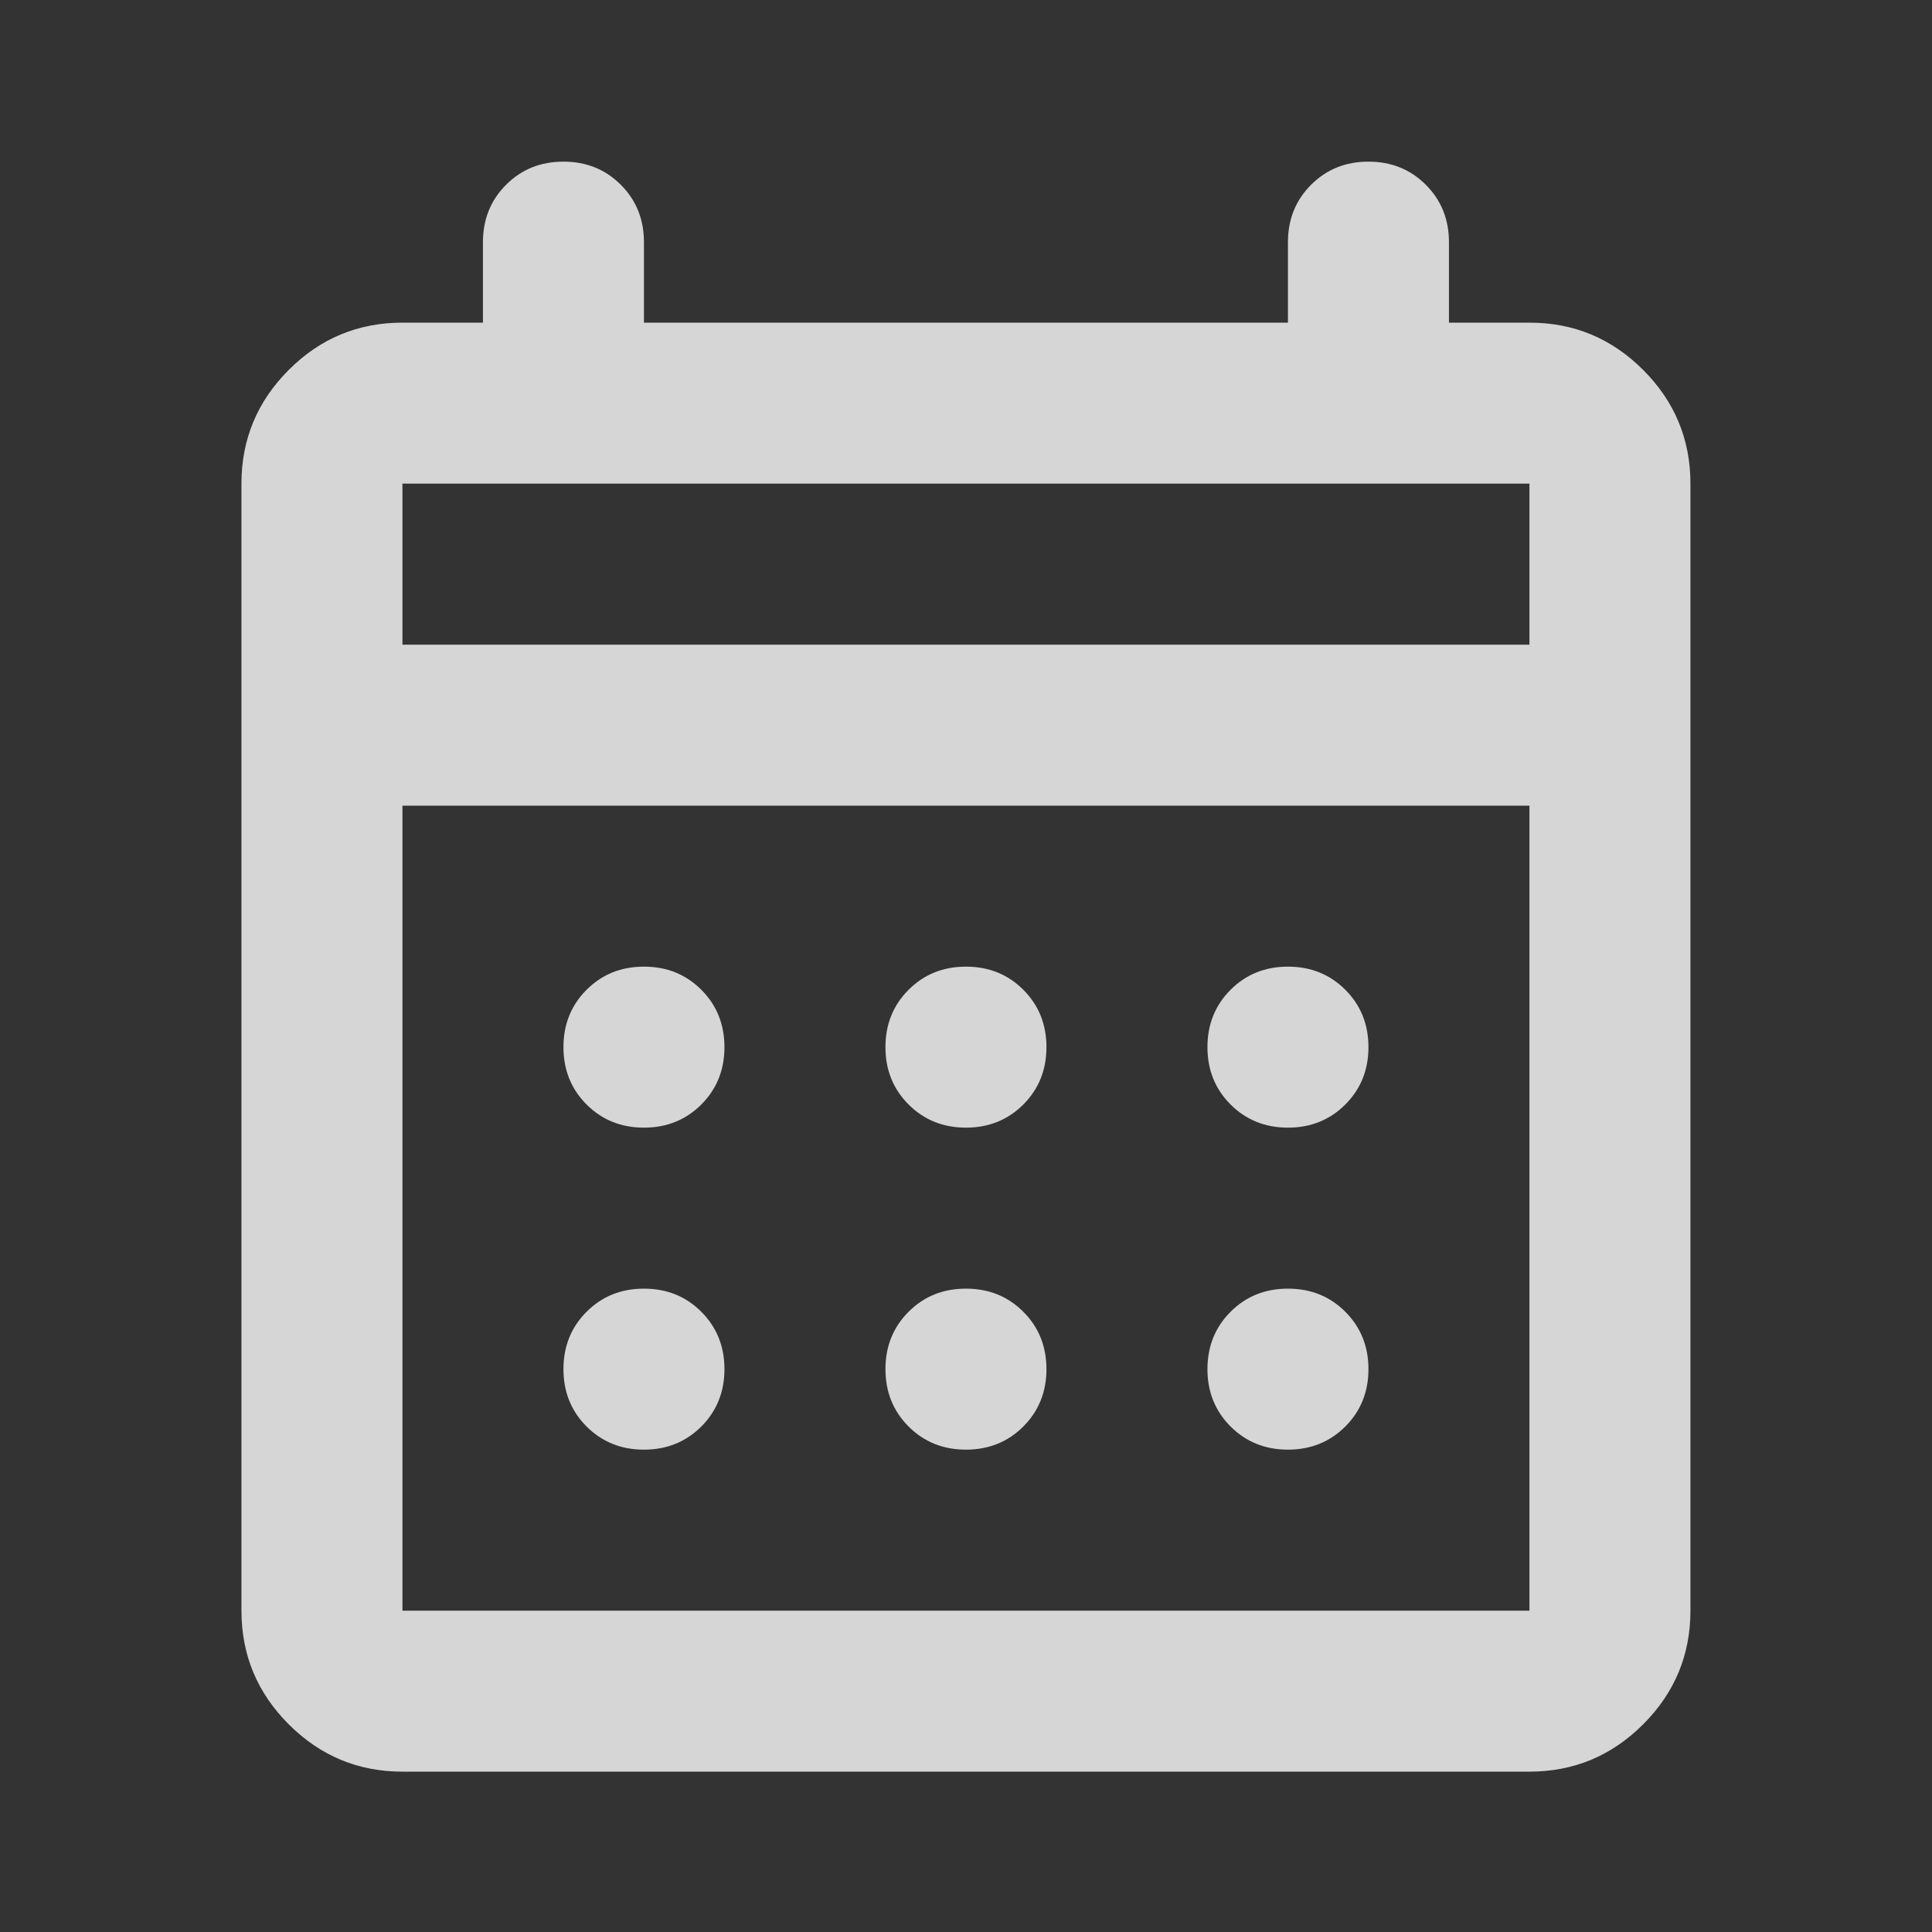<svg width="36" height="36" viewBox="0 0 36 36" fill="none" xmlns="http://www.w3.org/2000/svg">
<rect x="0" y="0" width="36" height="36" fill="#333333" stroke="none"/>
<g opacity="0.8">
<path d="M7.499 33.012C6.674 33.012 5.968 32.718 5.38 32.13C4.793 31.543 4.499 30.837 4.499 30.012V9.012C4.499 8.187 4.793 7.48 5.38 6.893C5.968 6.305 6.674 6.012 7.499 6.012H8.999V4.512C8.999 4.087 9.143 3.73 9.43 3.443C9.718 3.155 10.074 3.012 10.499 3.012C10.924 3.012 11.28 3.155 11.568 3.443C11.855 3.73 11.999 4.087 11.999 4.512V6.012H23.999V4.512C23.999 4.087 24.143 3.73 24.43 3.443C24.718 3.155 25.074 3.012 25.499 3.012C25.924 3.012 26.28 3.155 26.568 3.443C26.855 3.73 26.999 4.087 26.999 4.512V6.012H28.499C29.324 6.012 30.03 6.305 30.618 6.893C31.205 7.48 31.499 8.187 31.499 9.012V30.012C31.499 30.837 31.205 31.543 30.618 32.13C30.03 32.718 29.324 33.012 28.499 33.012H7.499ZM7.499 30.012H28.499V15.012H7.499V30.012ZM7.499 12.012H28.499V9.012H7.499V12.012ZM17.999 21.012C17.574 21.012 17.218 20.868 16.93 20.581C16.643 20.293 16.499 19.937 16.499 19.512C16.499 19.087 16.643 18.73 16.93 18.443C17.218 18.155 17.574 18.012 17.999 18.012C18.424 18.012 18.78 18.155 19.068 18.443C19.355 18.73 19.499 19.087 19.499 19.512C19.499 19.937 19.355 20.293 19.068 20.581C18.78 20.868 18.424 21.012 17.999 21.012ZM11.999 21.012C11.574 21.012 11.218 20.868 10.93 20.581C10.643 20.293 10.499 19.937 10.499 19.512C10.499 19.087 10.643 18.73 10.93 18.443C11.218 18.155 11.574 18.012 11.999 18.012C12.424 18.012 12.78 18.155 13.068 18.443C13.355 18.73 13.499 19.087 13.499 19.512C13.499 19.937 13.355 20.293 13.068 20.581C12.78 20.868 12.424 21.012 11.999 21.012ZM23.999 21.012C23.574 21.012 23.218 20.868 22.93 20.581C22.643 20.293 22.499 19.937 22.499 19.512C22.499 19.087 22.643 18.73 22.93 18.443C23.218 18.155 23.574 18.012 23.999 18.012C24.424 18.012 24.78 18.155 25.068 18.443C25.355 18.73 25.499 19.087 25.499 19.512C25.499 19.937 25.355 20.293 25.068 20.581C24.78 20.868 24.424 21.012 23.999 21.012ZM17.999 27.012C17.574 27.012 17.218 26.868 16.93 26.581C16.643 26.293 16.499 25.937 16.499 25.512C16.499 25.087 16.643 24.73 16.93 24.443C17.218 24.155 17.574 24.012 17.999 24.012C18.424 24.012 18.78 24.155 19.068 24.443C19.355 24.73 19.499 25.087 19.499 25.512C19.499 25.937 19.355 26.293 19.068 26.581C18.78 26.868 18.424 27.012 17.999 27.012ZM11.999 27.012C11.574 27.012 11.218 26.868 10.93 26.581C10.643 26.293 10.499 25.937 10.499 25.512C10.499 25.087 10.643 24.73 10.93 24.443C11.218 24.155 11.574 24.012 11.999 24.012C12.424 24.012 12.78 24.155 13.068 24.443C13.355 24.73 13.499 25.087 13.499 25.512C13.499 25.937 13.355 26.293 13.068 26.581C12.78 26.868 12.424 27.012 11.999 27.012ZM23.999 27.012C23.574 27.012 23.218 26.868 22.93 26.581C22.643 26.293 22.499 25.937 22.499 25.512C22.499 25.087 22.643 24.73 22.93 24.443C23.218 24.155 23.574 24.012 23.999 24.012C24.424 24.012 24.78 24.155 25.068 24.443C25.355 24.73 25.499 25.087 25.499 25.512C25.499 25.937 25.355 26.293 25.068 26.581C24.78 26.868 24.424 27.012 23.999 27.012Z" fill="white"/>
</g>
</svg>
